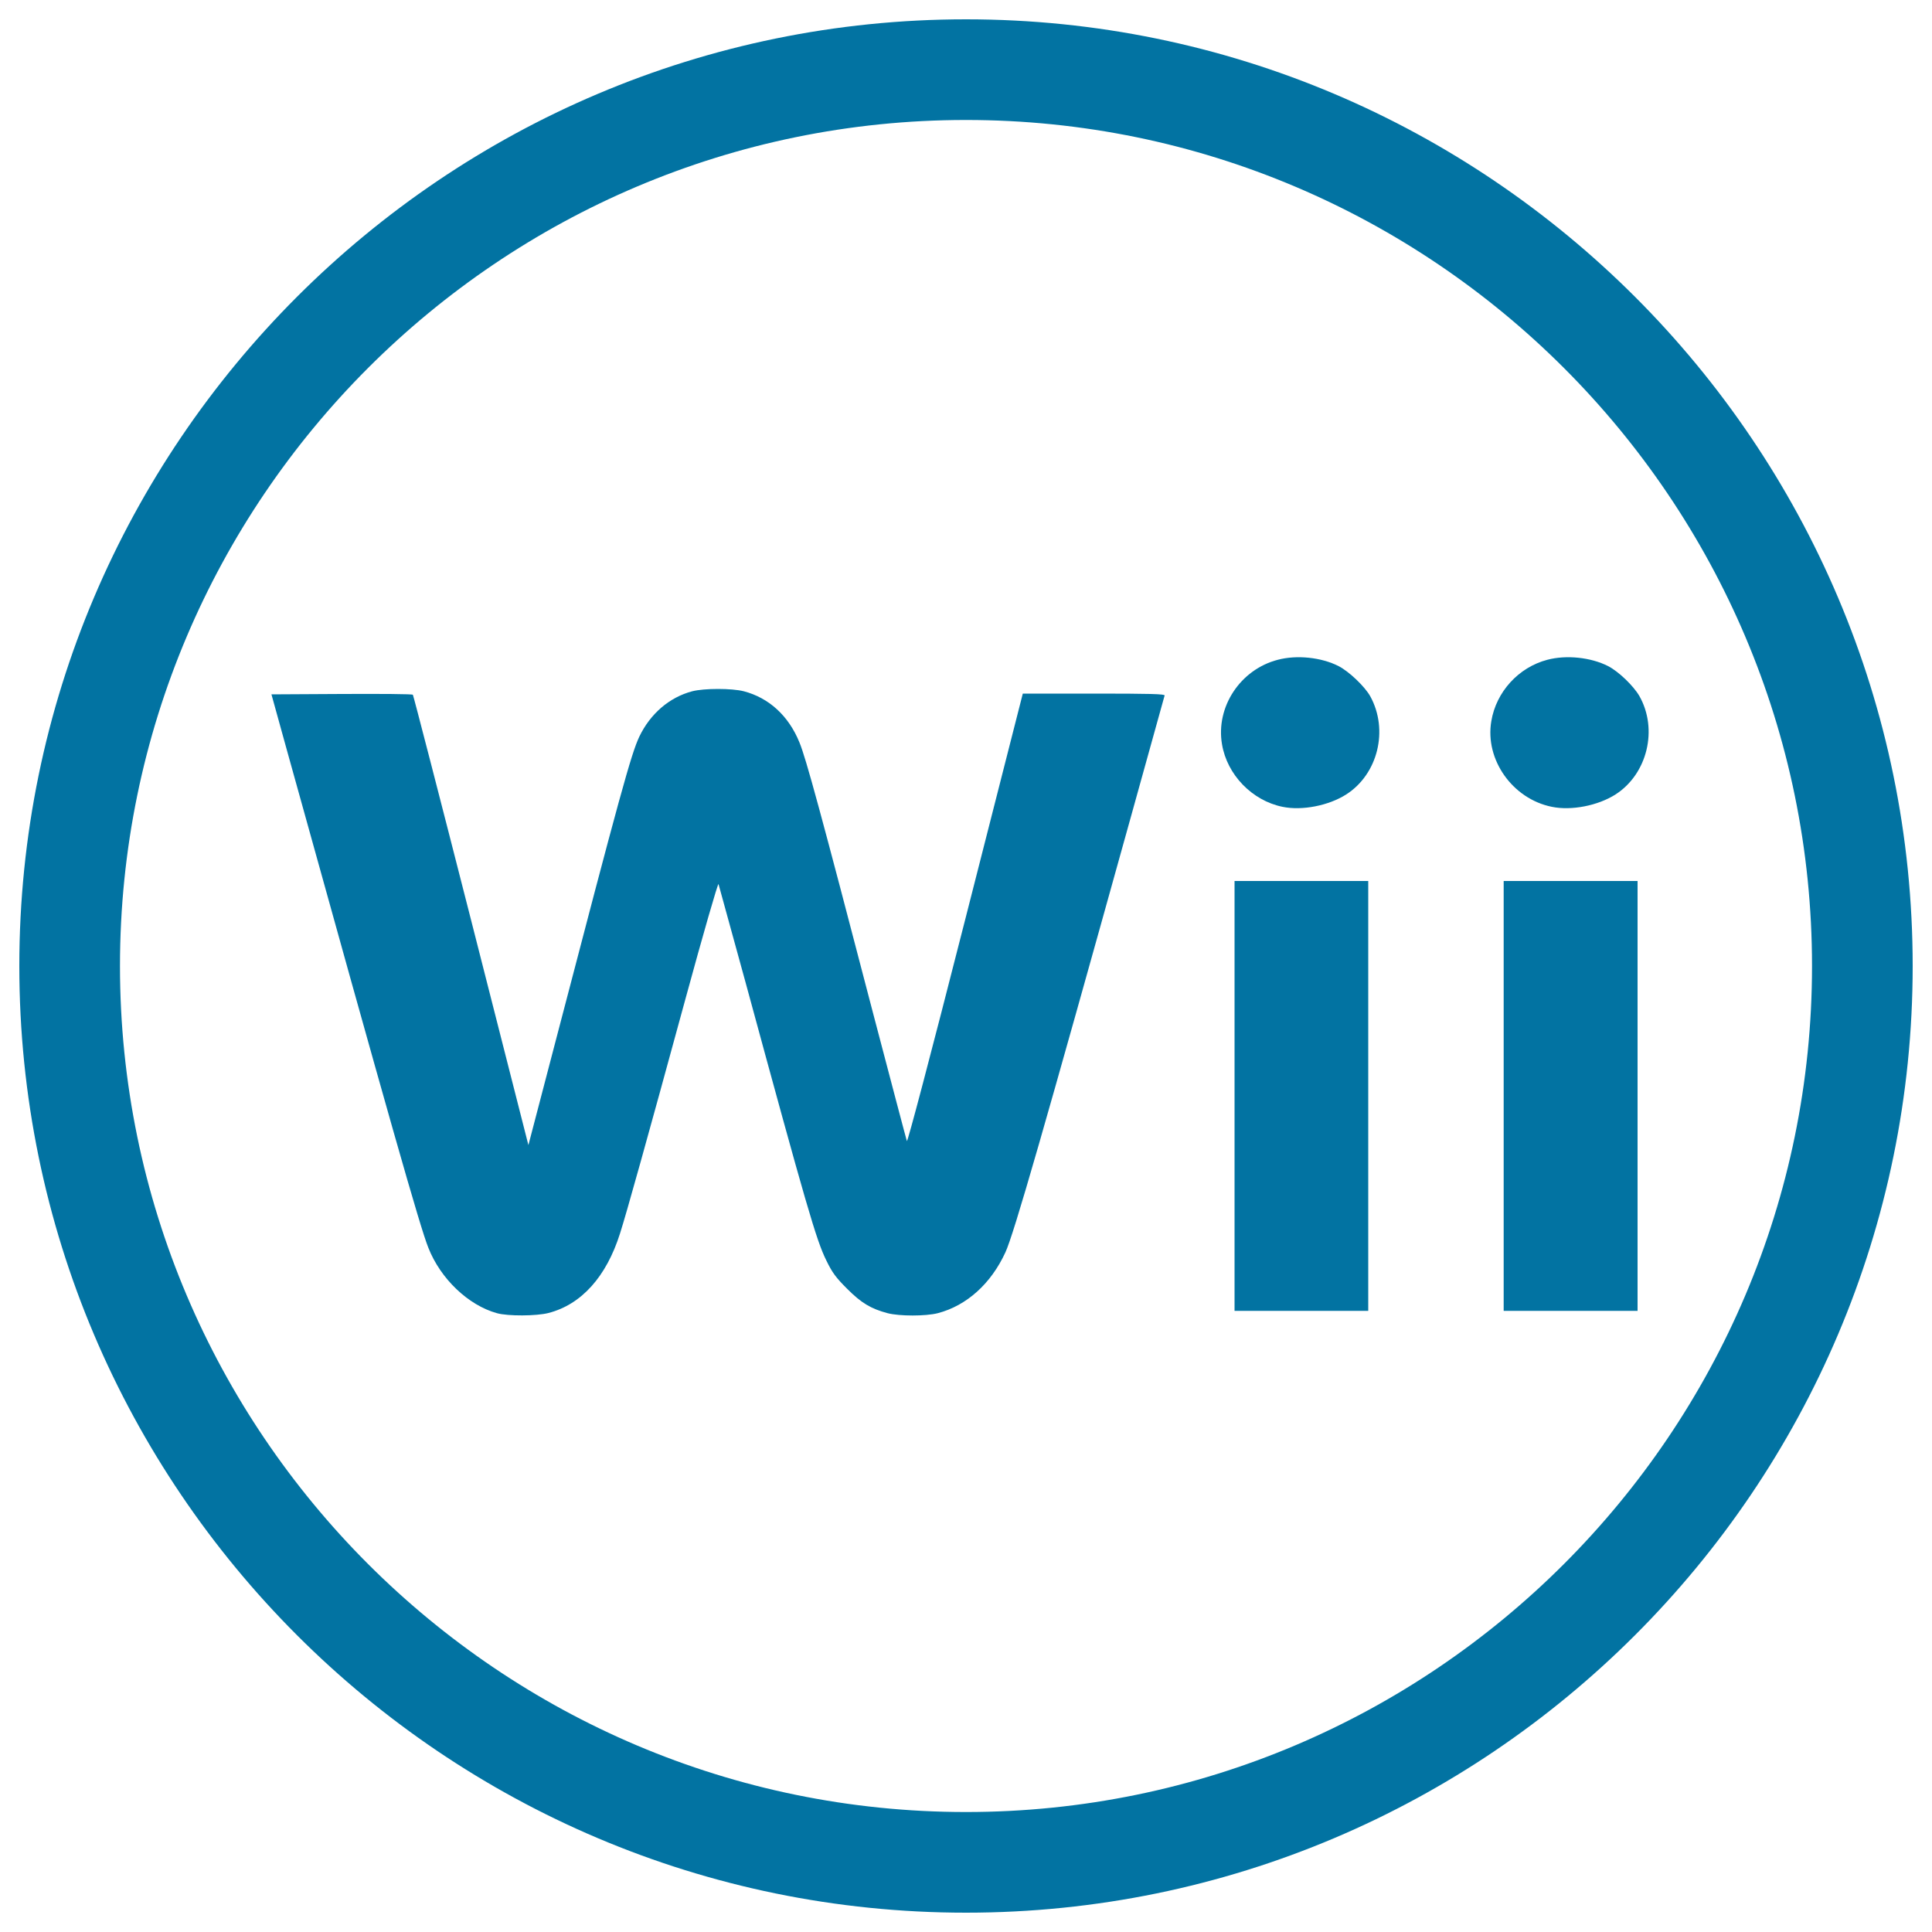 <svg xmlns="http://www.w3.org/2000/svg" viewBox="0 0 1000 1000" style="fill:#0273a2">
<title>Wii Logo SVG icon</title>
<g><g><path d="M500,990c270.2,0,490-219.8,490-490c0-270.2-219.8-490-490-490C229.8,10,10,229.8,10,500C10,770.2,229.8,990,500,990z M500,62.1c241.5,0,437.9,196.4,437.9,437.9c0,241.5-196.4,437.9-437.9,437.9C258.5,937.9,62.1,741.5,62.1,500C62.1,258.5,258.5,62.1,500,62.1z"/><polygon points="639,456 639,567.2 639,678.5 673.6,678.5 708.2,678.5 708.2,567.2 708.2,456 673.6,456 "/><path d="M663.8,417.6c10.2,2.1,23.9-0.6,33-6.4c16.4-10.5,22-33.3,12.5-50.7c-2.8-5.1-11-12.9-16.4-15.7c-9-4.6-21.7-5.9-31.5-3.3c-19.4,5-32.2,24.4-28.9,43.7C635.1,401,648.1,414.4,663.8,417.6z"/><path d="M803.2,417.6c10.2,2.1,23.9-0.6,33-6.4c16.5-10.6,22.1-33.8,12.3-51c-3.1-5.3-10.7-12.6-16.1-15.4c-9-4.6-21.7-5.9-31.5-3.3c-14.9,3.9-26.5,16.6-29,31.8C768.5,393.2,782.9,413.5,803.2,417.6z"/><path d="M257.2,679.7c5.7,1.6,20.5,1.5,26.7-0.1c17-4.4,29.9-18.7,37-41.1c3.3-10.3,13.9-48.2,33.9-121.5c9.1-33.4,16.8-60.1,17.1-59.4c0.2,0.7,6.5,23.6,14,50.9c31.6,116.2,36.6,133.4,41.8,143.9c3.1,6.4,5,8.9,10.8,14.7c7.4,7.4,12.3,10.3,20.9,12.6c6.2,1.6,19.7,1.6,26,0c14.9-3.9,27.5-15.2,35-31.5c4.4-9.6,20-63.9,65-225.6c9.4-33.8,17.2-62,17.4-62.6c0.3-0.8-7.4-1-36.5-1h-36.9l-29.7,116.5c-18.5,72.6-30,116-30.3,115.1c-0.3-0.8-8.1-30.4-17.4-65.8c-27.4-105.1-34.8-132.2-38.2-140.5c-5.6-13.8-15.8-23.1-28.8-26.5c-6.2-1.6-20.5-1.6-26.7,0c-11.8,3.1-21.7,11.6-27.4,23.5c-4.2,8.9-9.9,29.5-43.3,157.5l-14.1,53.9l-29.6-116.2c-16.3-63.9-29.9-116.5-30.2-116.9s-16.9-0.5-36.9-0.4l-36.3,0.2l8,28.9c53.6,193,68.9,246.8,73.2,257.5C228,661.9,242.4,675.6,257.2,679.7z"/><polygon points="778.3,456 778.3,567.2 778.3,678.5 813,678.5 847.6,678.5 847.6,567.2 847.6,456 813,456 "/></g></g>
</svg>